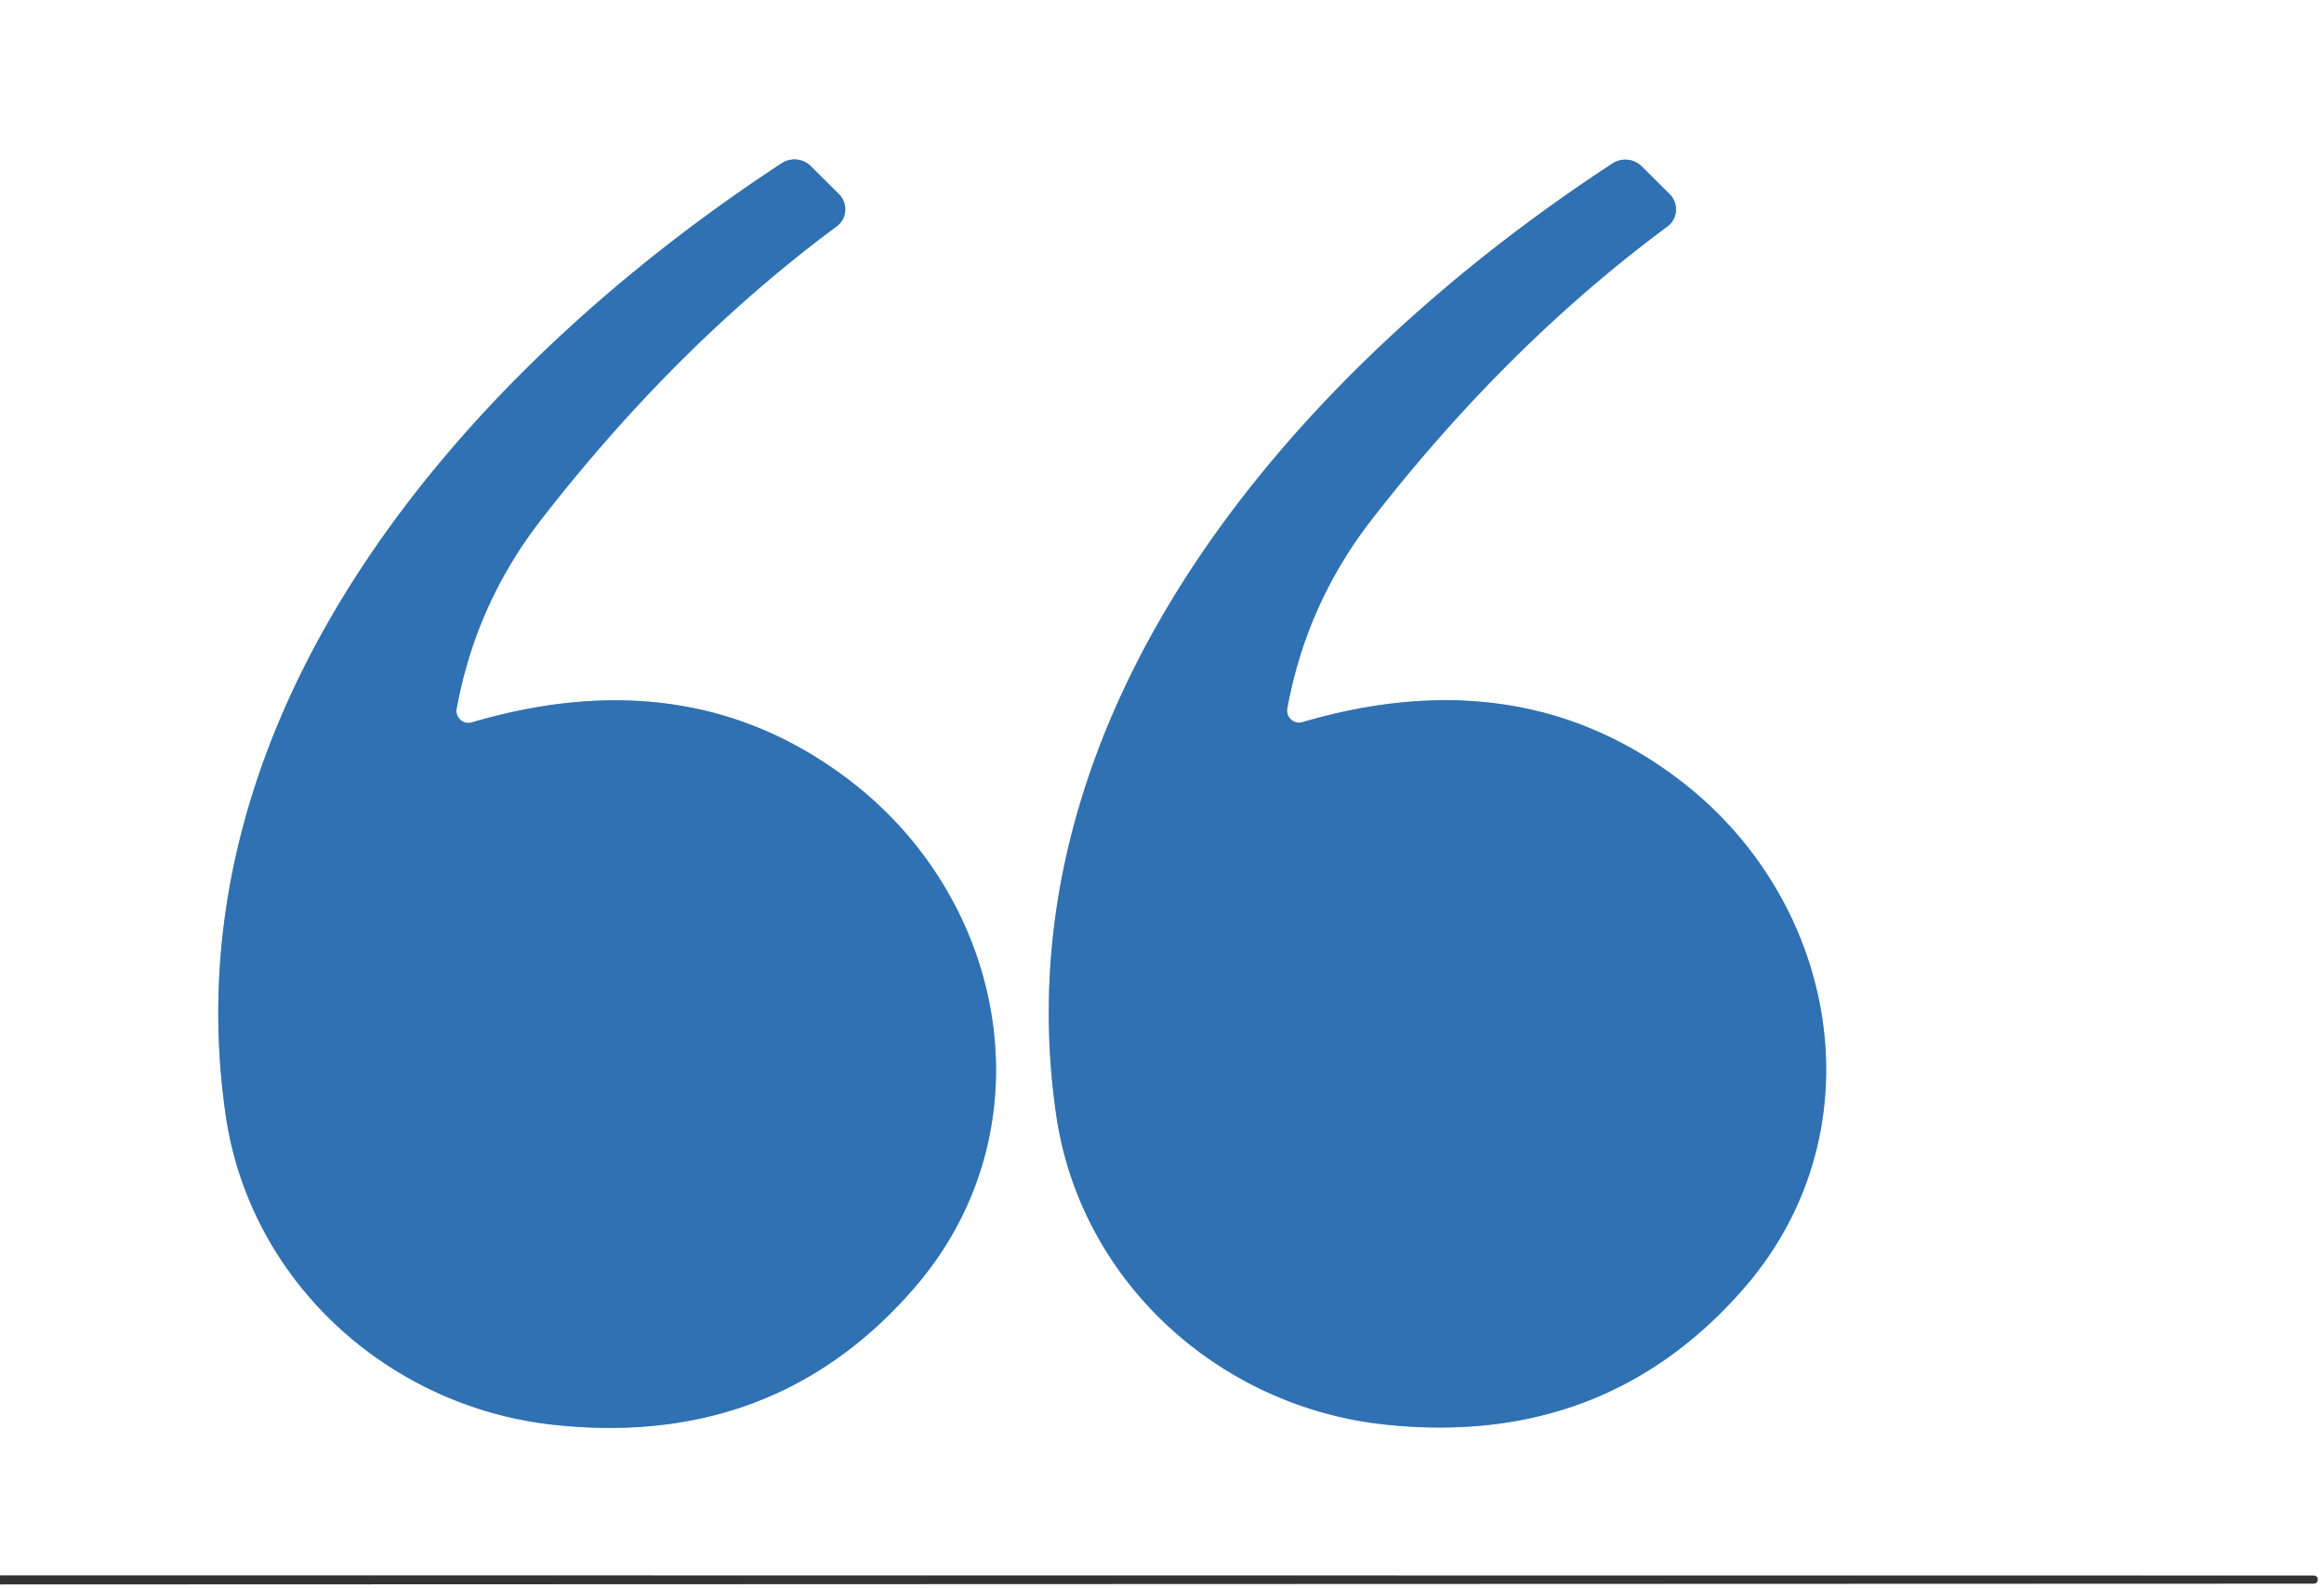 <?xml version="1.0" encoding="UTF-8" standalone="no"?>
<!DOCTYPE svg PUBLIC "-//W3C//DTD SVG 1.1//EN" "http://www.w3.org/Graphics/SVG/1.1/DTD/svg11.dtd">
<svg xmlns="http://www.w3.org/2000/svg" version="1.1" viewBox="0.00 0.00 120.00 82.00">
<rect x="0.00" y="0.00" width="120.00" height="82.00" fill="#333333" stroke="none"/>
<g stroke-width="2.00" fill="none" stroke-linecap="butt">
<path stroke="#97b8d9" vector-effect="non-scaling-stroke" d="
  M 24.38 37.29
  A 0.62 0.62 0.0 0 1 23.58 36.58
  Q 24.57 31.17 27.94 26.83
  Q 34.93 17.82 43.21 11.68
  A 1.11 1.09 49.4 0 0 43.32 10.02
  L 41.88 8.59
  A 1.21 1.20 -38.8 0 0 40.36 8.43
  C 24.10 19.08 8.64 36.65 11.65 57.54
  C 12.89 66.17 20.07 72.64 28.60 73.56
  Q 39.98 74.79 47.16 66.55
  C 54.20 58.49 52.13 46.63 43.91 40.32
  Q 35.66 33.98 24.38 37.29"
/>
<path stroke="#97b8d9" vector-effect="non-scaling-stroke" d="
  M 67.26 37.28
  A 0.62 0.62 0.0 0 1 66.47 36.57
  Q 67.46 31.16 70.83 26.82
  Q 77.82 17.82 86.10 11.69
  A 1.11 1.09 49.4 0 0 86.22 10.03
  L 84.78 8.60
  A 1.21 1.20 -38.8 0 0 83.26 8.44
  C 67.00 19.07 51.53 36.63 54.53 57.51
  C 55.76 66.14 62.93 72.61 71.46 73.54
  Q 82.83 74.77 90.02 66.54
  C 97.06 58.49 95.00 46.63 86.79 40.32
  Q 78.54 33.98 67.26 37.28"
/>
</g>
<path fill="#ffffff" d="
  M 120.00 0.00
  L 120.00 82.00
  L 0.00 82.00
  Q 0.00 81.90 0.00 81.80
  L 119.48 81.76
  A 0.21 0.20 -90.0 0 0 119.68 81.55
  L 119.68 81.54
  A 0.20 0.20 0.0 0 0 119.48 81.34
  L 0.00 81.33
  L 0.00 0.00
  L 120.00 0.00
  Z
  M 24.38 37.29
  A 0.62 0.62 0.0 0 1 23.58 36.58
  Q 24.57 31.17 27.94 26.83
  Q 34.93 17.82 43.21 11.68
  A 1.11 1.09 49.4 0 0 43.32 10.02
  L 41.88 8.59
  A 1.21 1.20 -38.8 0 0 40.36 8.43
  C 24.10 19.08 8.64 36.65 11.65 57.54
  C 12.89 66.17 20.07 72.64 28.60 73.56
  Q 39.98 74.79 47.16 66.55
  C 54.20 58.49 52.13 46.63 43.91 40.32
  Q 35.66 33.98 24.38 37.29
  Z
  M 67.26 37.28
  A 0.62 0.62 0.0 0 1 66.47 36.57
  Q 67.46 31.16 70.83 26.82
  Q 77.82 17.82 86.10 11.69
  A 1.11 1.09 49.4 0 0 86.22 10.03
  L 84.78 8.60
  A 1.21 1.20 -38.8 0 0 83.26 8.44
  C 67.00 19.07 51.53 36.63 54.53 57.51
  C 55.76 66.14 62.93 72.61 71.46 73.54
  Q 82.83 74.77 90.02 66.54
  C 97.06 58.49 95.00 46.63 86.79 40.32
  Q 78.54 33.98 67.26 37.28
  Z"
/>
<path fill="#2f71b2" d="
  M 24.38 37.29
  Q 35.66 33.98 43.91 40.32
  C 52.13 46.63 54.20 58.49 47.16 66.55
  Q 39.98 74.79 28.60 73.56
  C 20.07 72.64 12.89 66.17 11.65 57.54
  C 8.64 36.65 24.10 19.08 40.36 8.43
  A 1.21 1.20 -38.8 0 1 41.88 8.59
  L 43.32 10.02
  A 1.11 1.09 49.4 0 1 43.21 11.68
  Q 34.93 17.82 27.94 26.83
  Q 24.57 31.17 23.58 36.58
  A 0.62 0.62 0.0 0 0 24.38 37.29
  Z"
/>
<path fill="#2f71b2" d="
  M 67.26 37.28
  Q 78.54 33.98 86.79 40.32
  C 95.00 46.63 97.06 58.49 90.02 66.54
  Q 82.83 74.77 71.46 73.54
  C 62.93 72.61 55.76 66.14 54.53 57.51
  C 51.53 36.63 67.00 19.07 83.26 8.44
  A 1.21 1.20 -38.8 0 1 84.78 8.60
  L 86.22 10.03
  A 1.11 1.09 49.4 0 1 86.10 11.69
  Q 77.82 17.82 70.83 26.82
  Q 67.46 31.16 66.47 36.57
  A 0.62 0.62 0.0 0 0 67.26 37.28
  Z"
/>
</svg>
